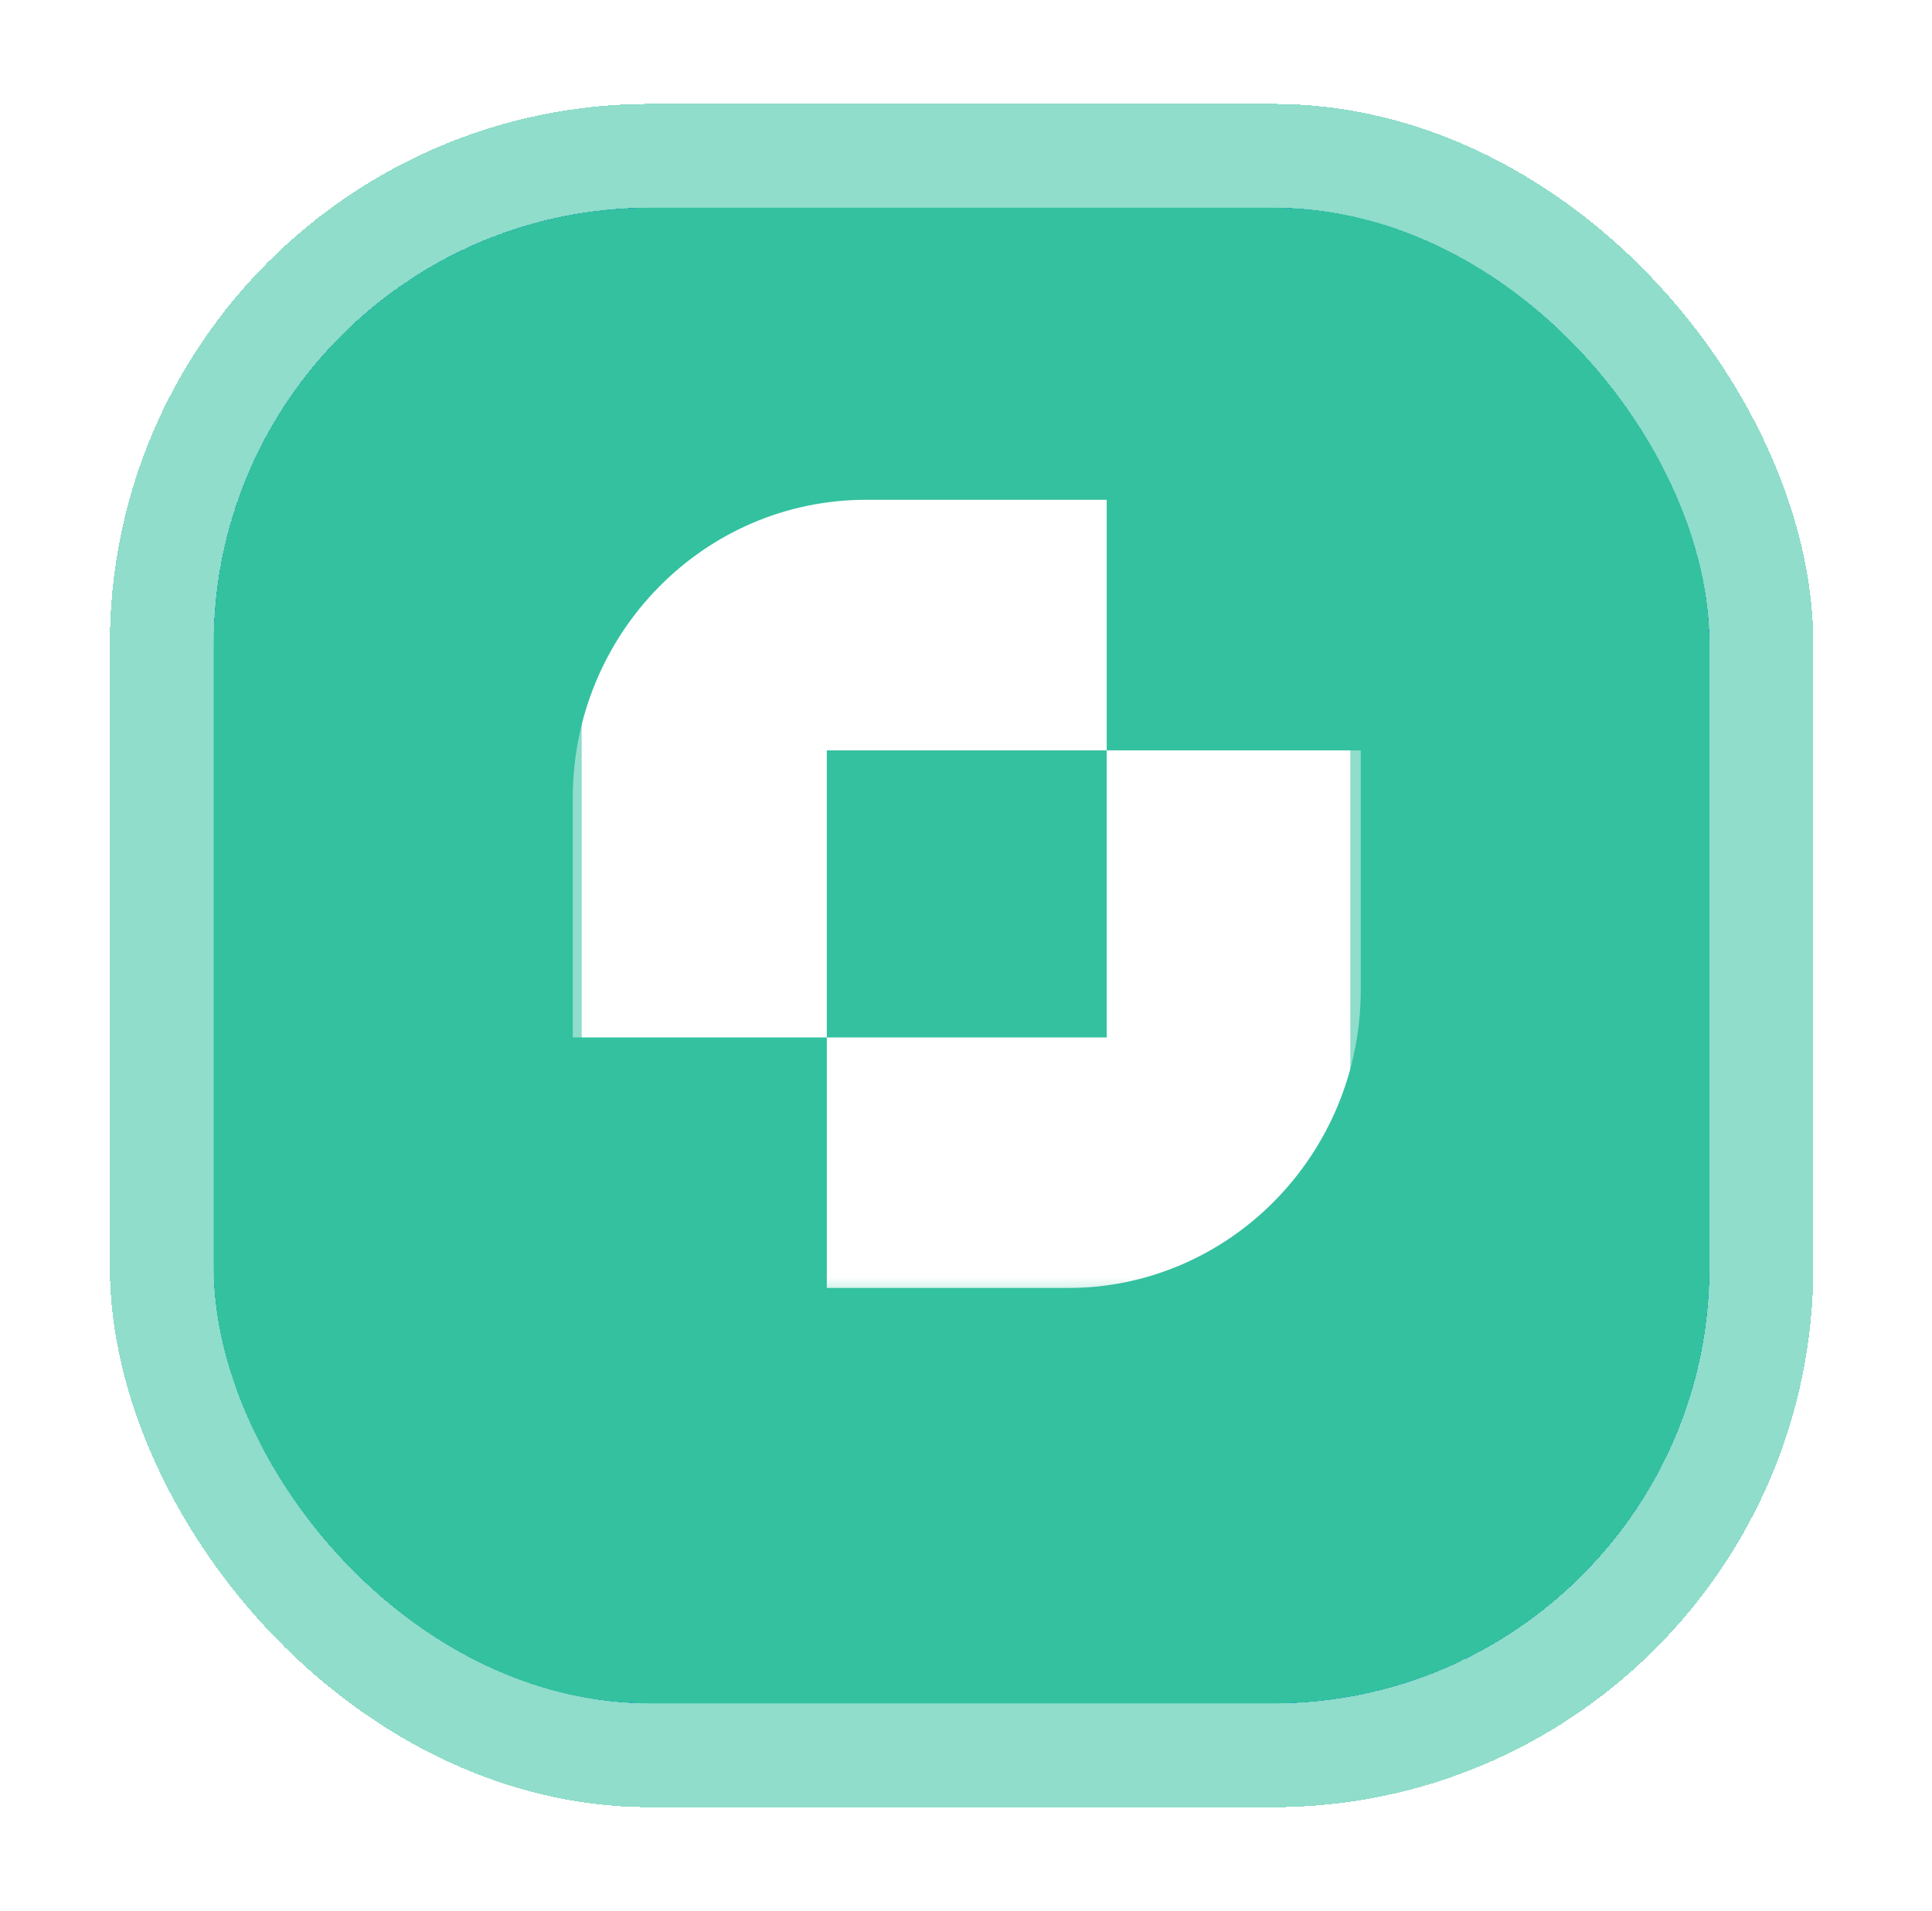 <svg width="93" height="92" viewBox="0 0 93 92" fill="none" xmlns="http://www.w3.org/2000/svg">
<g filter="url(#filter0_d_41_1159)">
<rect x="10.287" y="6" width="72" height="72" rx="21" fill="#0F7AFF" shape-rendering="crispEdges"/>
<rect x="7.787" y="3.5" width="77" height="77" rx="23.5" stroke="#34C19F" stroke-opacity="0.55" stroke-width="5" shape-rendering="crispEdges"/>
</g>
<g filter="url(#filter1_d_41_1159)">
<rect x="10.287" y="6" width="72" height="72" rx="21" fill="#34C19F"/>
</g>
<g clip-path="url(#clip0_41_1159)">
<mask id="mask0_41_1159" style="mask-type:luminance" maskUnits="userSpaceOnUse" x="27" y="21" width="229" height="42">
<path d="M255.113 21.41H27V62.59H255.113V21.41Z" fill="white"/>
</mask>
<g mask="url(#mask0_41_1159)">
<path d="M41.693 24.06H53.273V36.124H39.8V49.942H27.57V38.423C27.57 30.49 33.893 24.06 41.693 24.06Z" fill="white"/>
<path d="M51.381 62.007H39.8V49.942H53.273V36.124H65.503V47.644C65.503 55.576 59.18 62.007 51.381 62.007Z" fill="white"/>
</g>
</g>
<rect x="27.5" y="21.5" width="38" height="41" stroke="#34C19F" stroke-opacity="0.55"/>
<defs>
<filter id="filter0_d_41_1159" x="0.287" y="0" width="92" height="92" filterUnits="userSpaceOnUse" color-interpolation-filters="sRGB">
<feFlood flood-opacity="0" result="BackgroundImageFix"/>
<feColorMatrix in="SourceAlpha" type="matrix" values="0 0 0 0 0 0 0 0 0 0 0 0 0 0 0 0 0 0 127 0" result="hardAlpha"/>
<feOffset dy="4"/>
<feGaussianBlur stdDeviation="2.5"/>
<feComposite in2="hardAlpha" operator="out"/>
<feColorMatrix type="matrix" values="0 0 0 0 0 0 0 0 0 0 0 0 0 0 0 0 0 0 0.05 0"/>
<feBlend mode="normal" in2="BackgroundImageFix" result="effect1_dropShadow_41_1159"/>
<feBlend mode="normal" in="SourceGraphic" in2="effect1_dropShadow_41_1159" result="shape"/>
</filter>
<filter id="filter1_d_41_1159" x="5.287" y="5" width="82" height="82" filterUnits="userSpaceOnUse" color-interpolation-filters="sRGB">
<feFlood flood-opacity="0" result="BackgroundImageFix"/>
<feColorMatrix in="SourceAlpha" type="matrix" values="0 0 0 0 0 0 0 0 0 0 0 0 0 0 0 0 0 0 127 0" result="hardAlpha"/>
<feOffset dy="4"/>
<feGaussianBlur stdDeviation="2.5"/>
<feComposite in2="hardAlpha" operator="out"/>
<feColorMatrix type="matrix" values="0 0 0 0 0 0 0 0 0 0 0 0 0 0 0 0 0 0 0.05 0"/>
<feBlend mode="normal" in2="BackgroundImageFix" result="effect1_dropShadow_41_1159"/>
<feBlend mode="normal" in="SourceGraphic" in2="effect1_dropShadow_41_1159" result="shape"/>
</filter>
<clipPath id="clip0_41_1159">
<rect x="27" y="21" width="39" height="42" fill="white"/>
</clipPath>
</defs>
</svg>
